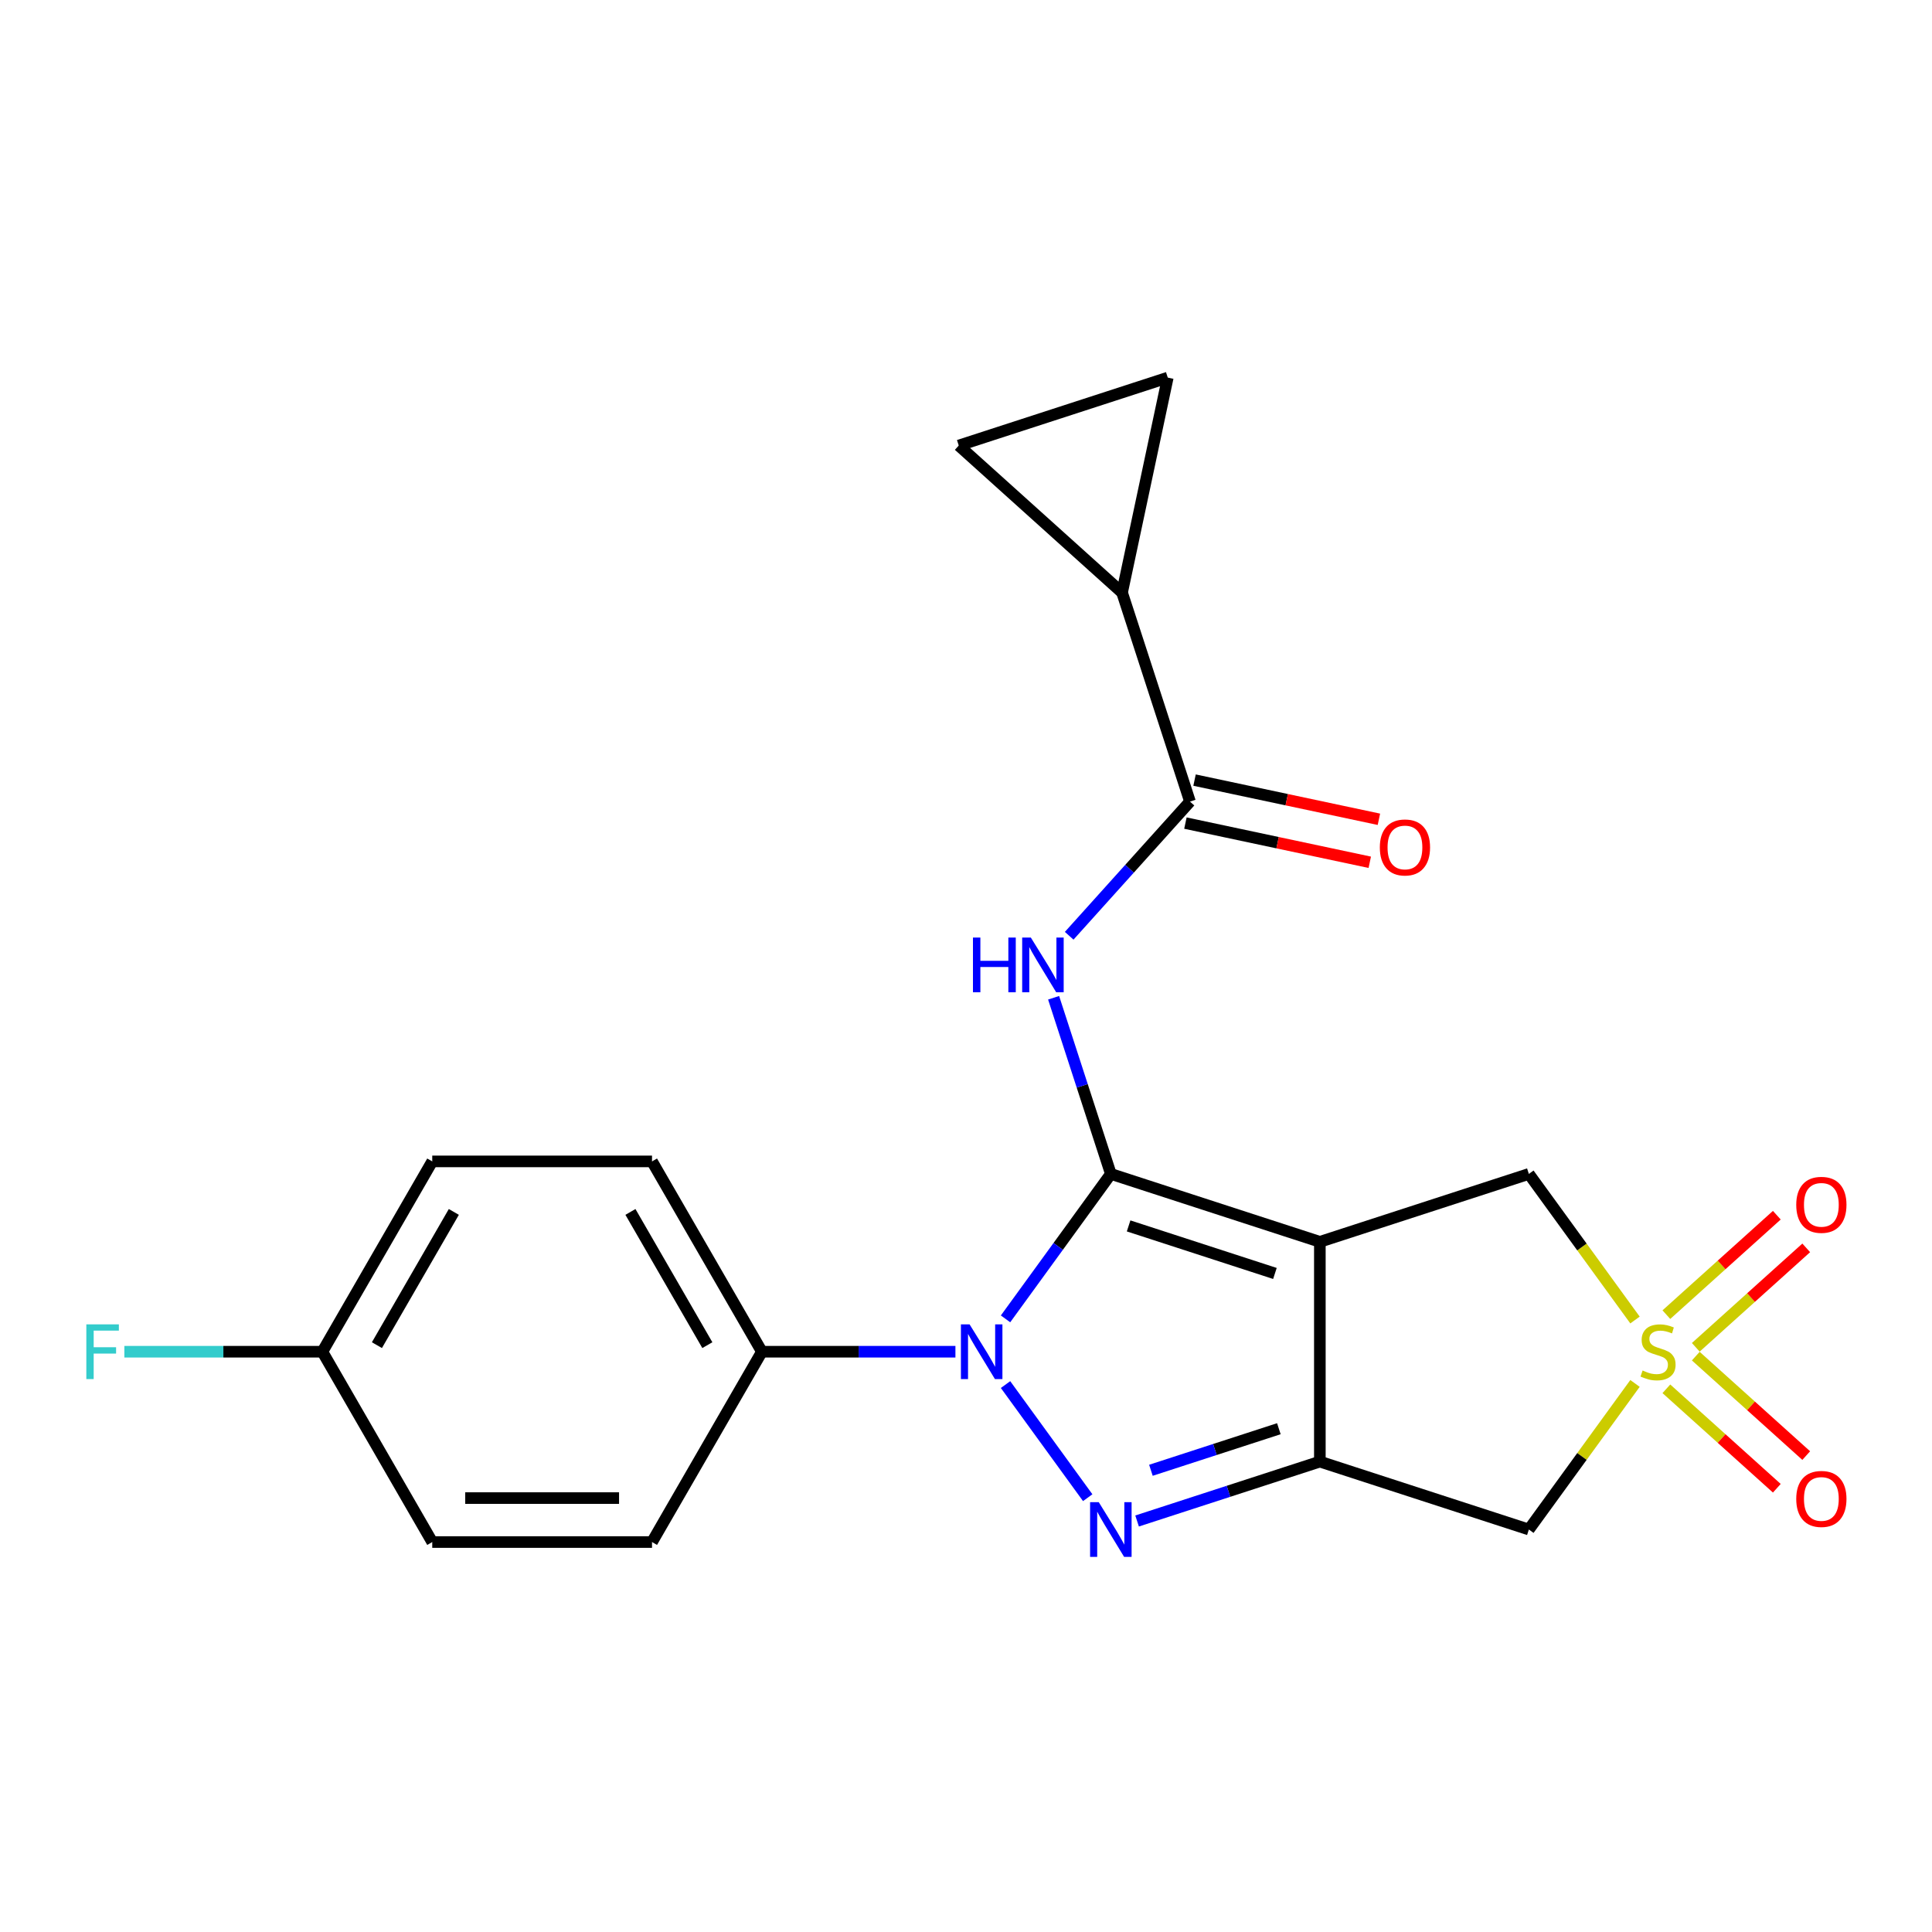 <?xml version='1.0' encoding='iso-8859-1'?>
<svg version='1.1' baseProfile='full'
              xmlns='http://www.w3.org/2000/svg'
                      xmlns:rdkit='http://www.rdkit.org/xml'
                      xmlns:xlink='http://www.w3.org/1999/xlink'
                  xml:space='preserve'
width='1000px' height='1000px' viewBox='0 0 1000 1000'>
<!-- END OF HEADER -->
<rect style='opacity:1.0;fill:#FFFFFF;stroke:none' width='1000' height='1000' x='0' y='0'> </rect>
<path class='bond-0' d='M 574.971,607.623 L 683.154,642.774' style='fill:none;fill-rule:evenodd;stroke:#000000;stroke-width:6px;stroke-linecap:butt;stroke-linejoin:miter;stroke-opacity:1' />
<path class='bond-0' d='M 584.168,634.532 L 659.897,659.138' style='fill:none;fill-rule:evenodd;stroke:#000000;stroke-width:6px;stroke-linecap:butt;stroke-linejoin:miter;stroke-opacity:1' />
<path class='bond-1' d='M 574.971,607.623 L 547.717,645.134' style='fill:none;fill-rule:evenodd;stroke:#000000;stroke-width:6px;stroke-linecap:butt;stroke-linejoin:miter;stroke-opacity:1' />
<path class='bond-1' d='M 547.717,645.134 L 520.464,682.646' style='fill:none;fill-rule:evenodd;stroke:#0000FF;stroke-width:6px;stroke-linecap:butt;stroke-linejoin:miter;stroke-opacity:1' />
<path class='bond-5' d='M 574.971,607.623 L 560.158,562.033' style='fill:none;fill-rule:evenodd;stroke:#000000;stroke-width:6px;stroke-linecap:butt;stroke-linejoin:miter;stroke-opacity:1' />
<path class='bond-5' d='M 560.158,562.033 L 545.345,516.443' style='fill:none;fill-rule:evenodd;stroke:#0000FF;stroke-width:6px;stroke-linecap:butt;stroke-linejoin:miter;stroke-opacity:1' />
<path class='bond-2' d='M 683.154,642.774 L 683.154,756.525' style='fill:none;fill-rule:evenodd;stroke:#000000;stroke-width:6px;stroke-linecap:butt;stroke-linejoin:miter;stroke-opacity:1' />
<path class='bond-8' d='M 683.154,642.774 L 791.338,607.623' style='fill:none;fill-rule:evenodd;stroke:#000000;stroke-width:6px;stroke-linecap:butt;stroke-linejoin:miter;stroke-opacity:1' />
<path class='bond-3' d='M 520.464,716.653 L 562.999,775.198' style='fill:none;fill-rule:evenodd;stroke:#0000FF;stroke-width:6px;stroke-linecap:butt;stroke-linejoin:miter;stroke-opacity:1' />
<path class='bond-12' d='M 494.526,699.649 L 444.442,699.649' style='fill:none;fill-rule:evenodd;stroke:#0000FF;stroke-width:6px;stroke-linecap:butt;stroke-linejoin:miter;stroke-opacity:1' />
<path class='bond-12' d='M 444.442,699.649 L 394.359,699.649' style='fill:none;fill-rule:evenodd;stroke:#000000;stroke-width:6px;stroke-linecap:butt;stroke-linejoin:miter;stroke-opacity:1' />
<path class='bond-6' d='M 683.154,756.525 L 791.338,791.676' style='fill:none;fill-rule:evenodd;stroke:#000000;stroke-width:6px;stroke-linecap:butt;stroke-linejoin:miter;stroke-opacity:1' />
<path class='bond-22' d='M 683.154,756.525 L 635.854,771.894' style='fill:none;fill-rule:evenodd;stroke:#000000;stroke-width:6px;stroke-linecap:butt;stroke-linejoin:miter;stroke-opacity:1' />
<path class='bond-22' d='M 635.854,771.894 L 588.555,787.262' style='fill:none;fill-rule:evenodd;stroke:#0000FF;stroke-width:6px;stroke-linecap:butt;stroke-linejoin:miter;stroke-opacity:1' />
<path class='bond-22' d='M 661.934,739.499 L 628.824,750.257' style='fill:none;fill-rule:evenodd;stroke:#000000;stroke-width:6px;stroke-linecap:butt;stroke-linejoin:miter;stroke-opacity:1' />
<path class='bond-22' d='M 628.824,750.257 L 595.714,761.015' style='fill:none;fill-rule:evenodd;stroke:#0000FF;stroke-width:6px;stroke-linecap:butt;stroke-linejoin:miter;stroke-opacity:1' />
<path class='bond-4' d='M 846.275,683.238 L 818.807,645.43' style='fill:none;fill-rule:evenodd;stroke:#CCCC00;stroke-width:6px;stroke-linecap:butt;stroke-linejoin:miter;stroke-opacity:1' />
<path class='bond-4' d='M 818.807,645.43 L 791.338,607.623' style='fill:none;fill-rule:evenodd;stroke:#000000;stroke-width:6px;stroke-linecap:butt;stroke-linejoin:miter;stroke-opacity:1' />
<path class='bond-13' d='M 877.734,697.367 L 906.318,671.63' style='fill:none;fill-rule:evenodd;stroke:#CCCC00;stroke-width:6px;stroke-linecap:butt;stroke-linejoin:miter;stroke-opacity:1' />
<path class='bond-13' d='M 906.318,671.63 L 934.901,645.893' style='fill:none;fill-rule:evenodd;stroke:#FF0000;stroke-width:6px;stroke-linecap:butt;stroke-linejoin:miter;stroke-opacity:1' />
<path class='bond-13' d='M 862.511,680.46 L 891.095,654.723' style='fill:none;fill-rule:evenodd;stroke:#CCCC00;stroke-width:6px;stroke-linecap:butt;stroke-linejoin:miter;stroke-opacity:1' />
<path class='bond-13' d='M 891.095,654.723 L 919.679,628.987' style='fill:none;fill-rule:evenodd;stroke:#FF0000;stroke-width:6px;stroke-linecap:butt;stroke-linejoin:miter;stroke-opacity:1' />
<path class='bond-14' d='M 862.511,718.839 L 891.095,744.576' style='fill:none;fill-rule:evenodd;stroke:#CCCC00;stroke-width:6px;stroke-linecap:butt;stroke-linejoin:miter;stroke-opacity:1' />
<path class='bond-14' d='M 891.095,744.576 L 919.679,770.312' style='fill:none;fill-rule:evenodd;stroke:#FF0000;stroke-width:6px;stroke-linecap:butt;stroke-linejoin:miter;stroke-opacity:1' />
<path class='bond-14' d='M 877.734,701.932 L 906.318,727.669' style='fill:none;fill-rule:evenodd;stroke:#CCCC00;stroke-width:6px;stroke-linecap:butt;stroke-linejoin:miter;stroke-opacity:1' />
<path class='bond-14' d='M 906.318,727.669 L 934.901,753.406' style='fill:none;fill-rule:evenodd;stroke:#FF0000;stroke-width:6px;stroke-linecap:butt;stroke-linejoin:miter;stroke-opacity:1' />
<path class='bond-23' d='M 846.275,716.061 L 818.807,753.869' style='fill:none;fill-rule:evenodd;stroke:#CCCC00;stroke-width:6px;stroke-linecap:butt;stroke-linejoin:miter;stroke-opacity:1' />
<path class='bond-23' d='M 818.807,753.869 L 791.338,791.676' style='fill:none;fill-rule:evenodd;stroke:#000000;stroke-width:6px;stroke-linecap:butt;stroke-linejoin:miter;stroke-opacity:1' />
<path class='bond-7' d='M 553.404,484.353 L 584.669,449.63' style='fill:none;fill-rule:evenodd;stroke:#0000FF;stroke-width:6px;stroke-linecap:butt;stroke-linejoin:miter;stroke-opacity:1' />
<path class='bond-7' d='M 584.669,449.63 L 615.934,414.906' style='fill:none;fill-rule:evenodd;stroke:#000000;stroke-width:6px;stroke-linecap:butt;stroke-linejoin:miter;stroke-opacity:1' />
<path class='bond-9' d='M 615.934,414.906 L 580.783,306.722' style='fill:none;fill-rule:evenodd;stroke:#000000;stroke-width:6px;stroke-linecap:butt;stroke-linejoin:miter;stroke-opacity:1' />
<path class='bond-15' d='M 613.569,426.032 L 661.28,436.174' style='fill:none;fill-rule:evenodd;stroke:#000000;stroke-width:6px;stroke-linecap:butt;stroke-linejoin:miter;stroke-opacity:1' />
<path class='bond-15' d='M 661.28,436.174 L 708.99,446.315' style='fill:none;fill-rule:evenodd;stroke:#FF0000;stroke-width:6px;stroke-linecap:butt;stroke-linejoin:miter;stroke-opacity:1' />
<path class='bond-15' d='M 618.299,403.779 L 666.01,413.921' style='fill:none;fill-rule:evenodd;stroke:#000000;stroke-width:6px;stroke-linecap:butt;stroke-linejoin:miter;stroke-opacity:1' />
<path class='bond-15' d='M 666.01,413.921 L 713.721,424.062' style='fill:none;fill-rule:evenodd;stroke:#FF0000;stroke-width:6px;stroke-linecap:butt;stroke-linejoin:miter;stroke-opacity:1' />
<path class='bond-10' d='M 580.783,306.722 L 496.25,230.608' style='fill:none;fill-rule:evenodd;stroke:#000000;stroke-width:6px;stroke-linecap:butt;stroke-linejoin:miter;stroke-opacity:1' />
<path class='bond-11' d='M 580.783,306.722 L 604.433,195.457' style='fill:none;fill-rule:evenodd;stroke:#000000;stroke-width:6px;stroke-linecap:butt;stroke-linejoin:miter;stroke-opacity:1' />
<path class='bond-24' d='M 496.25,230.608 L 604.433,195.457' style='fill:none;fill-rule:evenodd;stroke:#000000;stroke-width:6px;stroke-linecap:butt;stroke-linejoin:miter;stroke-opacity:1' />
<path class='bond-16' d='M 394.359,699.649 L 337.483,601.138' style='fill:none;fill-rule:evenodd;stroke:#000000;stroke-width:6px;stroke-linecap:butt;stroke-linejoin:miter;stroke-opacity:1' />
<path class='bond-16' d='M 366.125,696.248 L 326.312,627.29' style='fill:none;fill-rule:evenodd;stroke:#000000;stroke-width:6px;stroke-linecap:butt;stroke-linejoin:miter;stroke-opacity:1' />
<path class='bond-17' d='M 394.359,699.649 L 337.483,798.161' style='fill:none;fill-rule:evenodd;stroke:#000000;stroke-width:6px;stroke-linecap:butt;stroke-linejoin:miter;stroke-opacity:1' />
<path class='bond-20' d='M 337.483,601.138 L 223.732,601.138' style='fill:none;fill-rule:evenodd;stroke:#000000;stroke-width:6px;stroke-linecap:butt;stroke-linejoin:miter;stroke-opacity:1' />
<path class='bond-19' d='M 337.483,798.161 L 223.732,798.161' style='fill:none;fill-rule:evenodd;stroke:#000000;stroke-width:6px;stroke-linecap:butt;stroke-linejoin:miter;stroke-opacity:1' />
<path class='bond-19' d='M 320.42,775.411 L 240.795,775.411' style='fill:none;fill-rule:evenodd;stroke:#000000;stroke-width:6px;stroke-linecap:butt;stroke-linejoin:miter;stroke-opacity:1' />
<path class='bond-18' d='M 166.857,699.649 L 223.732,798.161' style='fill:none;fill-rule:evenodd;stroke:#000000;stroke-width:6px;stroke-linecap:butt;stroke-linejoin:miter;stroke-opacity:1' />
<path class='bond-21' d='M 166.857,699.649 L 115.613,699.649' style='fill:none;fill-rule:evenodd;stroke:#000000;stroke-width:6px;stroke-linecap:butt;stroke-linejoin:miter;stroke-opacity:1' />
<path class='bond-21' d='M 115.613,699.649 L 64.369,699.649' style='fill:none;fill-rule:evenodd;stroke:#33CCCC;stroke-width:6px;stroke-linecap:butt;stroke-linejoin:miter;stroke-opacity:1' />
<path class='bond-25' d='M 166.857,699.649 L 223.732,601.138' style='fill:none;fill-rule:evenodd;stroke:#000000;stroke-width:6px;stroke-linecap:butt;stroke-linejoin:miter;stroke-opacity:1' />
<path class='bond-25' d='M 195.09,696.248 L 234.903,627.29' style='fill:none;fill-rule:evenodd;stroke:#000000;stroke-width:6px;stroke-linecap:butt;stroke-linejoin:miter;stroke-opacity:1' />
<path  class='atom-2' d='M 501.85 685.489
L 511.13 700.489
Q 512.05 701.969, 513.53 704.649
Q 515.01 707.329, 515.09 707.489
L 515.09 685.489
L 518.85 685.489
L 518.85 713.809
L 514.97 713.809
L 505.01 697.409
Q 503.85 695.489, 502.61 693.289
Q 501.41 691.089, 501.05 690.409
L 501.05 713.809
L 497.37 713.809
L 497.37 685.489
L 501.85 685.489
' fill='#0000FF'/>
<path  class='atom-4' d='M 568.711 777.516
L 577.991 792.516
Q 578.911 793.996, 580.391 796.676
Q 581.871 799.356, 581.951 799.516
L 581.951 777.516
L 585.711 777.516
L 585.711 805.836
L 581.831 805.836
L 571.871 789.436
Q 570.711 787.516, 569.471 785.316
Q 568.271 783.116, 567.911 782.436
L 567.911 805.836
L 564.231 805.836
L 564.231 777.516
L 568.711 777.516
' fill='#0000FF'/>
<path  class='atom-5' d='M 850.199 709.369
Q 850.519 709.489, 851.839 710.049
Q 853.159 710.609, 854.599 710.969
Q 856.079 711.289, 857.519 711.289
Q 860.199 711.289, 861.759 710.009
Q 863.319 708.689, 863.319 706.409
Q 863.319 704.849, 862.519 703.889
Q 861.759 702.929, 860.559 702.409
Q 859.359 701.889, 857.359 701.289
Q 854.839 700.529, 853.319 699.809
Q 851.839 699.089, 850.759 697.569
Q 849.719 696.049, 849.719 693.489
Q 849.719 689.929, 852.119 687.729
Q 854.559 685.529, 859.359 685.529
Q 862.639 685.529, 866.359 687.089
L 865.439 690.169
Q 862.039 688.769, 859.479 688.769
Q 856.719 688.769, 855.199 689.929
Q 853.679 691.049, 853.719 693.009
Q 853.719 694.529, 854.479 695.449
Q 855.279 696.369, 856.399 696.889
Q 857.559 697.409, 859.479 698.009
Q 862.039 698.809, 863.559 699.609
Q 865.079 700.409, 866.159 702.049
Q 867.279 703.649, 867.279 706.409
Q 867.279 710.329, 864.639 712.449
Q 862.039 714.529, 857.679 714.529
Q 855.159 714.529, 853.239 713.969
Q 851.359 713.449, 849.119 712.529
L 850.199 709.369
' fill='#CCCC00'/>
<path  class='atom-6' d='M 503.6 485.279
L 507.44 485.279
L 507.44 497.319
L 521.92 497.319
L 521.92 485.279
L 525.76 485.279
L 525.76 513.599
L 521.92 513.599
L 521.92 500.519
L 507.44 500.519
L 507.44 513.599
L 503.6 513.599
L 503.6 485.279
' fill='#0000FF'/>
<path  class='atom-6' d='M 533.56 485.279
L 542.84 500.279
Q 543.76 501.759, 545.24 504.439
Q 546.72 507.119, 546.8 507.279
L 546.8 485.279
L 550.56 485.279
L 550.56 513.599
L 546.68 513.599
L 536.72 497.199
Q 535.56 495.279, 534.32 493.079
Q 533.12 490.879, 532.76 490.199
L 532.76 513.599
L 529.08 513.599
L 529.08 485.279
L 533.56 485.279
' fill='#0000FF'/>
<path  class='atom-14' d='M 929.733 623.615
Q 929.733 616.815, 933.093 613.015
Q 936.453 609.215, 942.733 609.215
Q 949.013 609.215, 952.373 613.015
Q 955.733 616.815, 955.733 623.615
Q 955.733 630.495, 952.333 634.415
Q 948.933 638.295, 942.733 638.295
Q 936.493 638.295, 933.093 634.415
Q 929.733 630.535, 929.733 623.615
M 942.733 635.095
Q 947.053 635.095, 949.373 632.215
Q 951.733 629.295, 951.733 623.615
Q 951.733 618.055, 949.373 615.255
Q 947.053 612.415, 942.733 612.415
Q 938.413 612.415, 936.053 615.215
Q 933.733 618.015, 933.733 623.615
Q 933.733 629.335, 936.053 632.215
Q 938.413 635.095, 942.733 635.095
' fill='#FF0000'/>
<path  class='atom-15' d='M 929.733 775.844
Q 929.733 769.044, 933.093 765.244
Q 936.453 761.444, 942.733 761.444
Q 949.013 761.444, 952.373 765.244
Q 955.733 769.044, 955.733 775.844
Q 955.733 782.724, 952.333 786.644
Q 948.933 790.524, 942.733 790.524
Q 936.493 790.524, 933.093 786.644
Q 929.733 782.764, 929.733 775.844
M 942.733 787.324
Q 947.053 787.324, 949.373 784.444
Q 951.733 781.524, 951.733 775.844
Q 951.733 770.284, 949.373 767.484
Q 947.053 764.644, 942.733 764.644
Q 938.413 764.644, 936.053 767.444
Q 933.733 770.244, 933.733 775.844
Q 933.733 781.564, 936.053 784.444
Q 938.413 787.324, 942.733 787.324
' fill='#FF0000'/>
<path  class='atom-16' d='M 714.199 438.636
Q 714.199 431.836, 717.559 428.036
Q 720.919 424.236, 727.199 424.236
Q 733.479 424.236, 736.839 428.036
Q 740.199 431.836, 740.199 438.636
Q 740.199 445.516, 736.799 449.436
Q 733.399 453.316, 727.199 453.316
Q 720.959 453.316, 717.559 449.436
Q 714.199 445.556, 714.199 438.636
M 727.199 450.116
Q 731.519 450.116, 733.839 447.236
Q 736.199 444.316, 736.199 438.636
Q 736.199 433.076, 733.839 430.276
Q 731.519 427.436, 727.199 427.436
Q 722.879 427.436, 720.519 430.236
Q 718.199 433.036, 718.199 438.636
Q 718.199 444.356, 720.519 447.236
Q 722.879 450.116, 727.199 450.116
' fill='#FF0000'/>
<path  class='atom-22' d='M 44.686 685.489
L 61.526 685.489
L 61.526 688.729
L 48.486 688.729
L 48.486 697.329
L 60.086 697.329
L 60.086 700.609
L 48.486 700.609
L 48.486 713.809
L 44.686 713.809
L 44.686 685.489
' fill='#33CCCC'/>
</svg>
